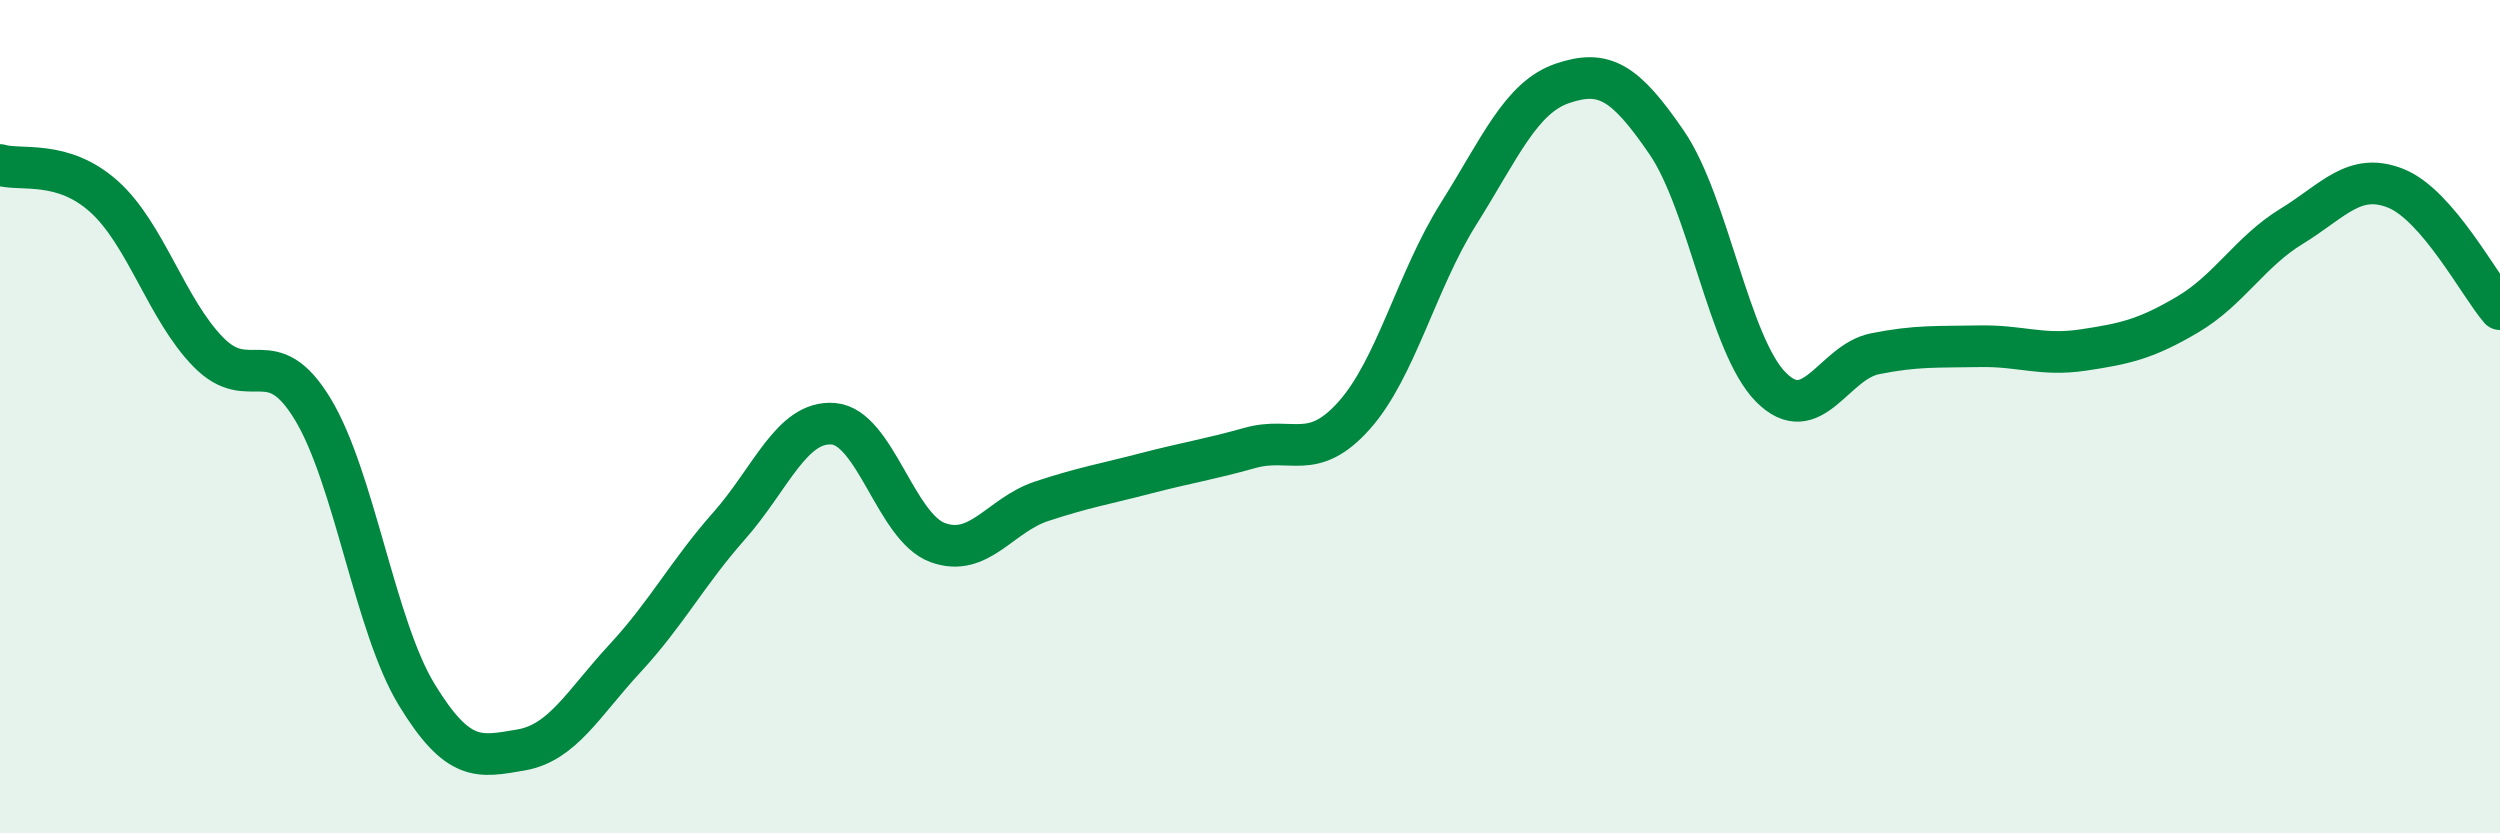 
    <svg width="60" height="20" viewBox="0 0 60 20" xmlns="http://www.w3.org/2000/svg">
      <path
        d="M 0,3.96 C 0.5,4.11 1.5,3.82 2.5,4.72 C 3.5,5.62 4,7.43 5,8.45 C 6,9.47 6.5,8.17 7.5,9.81 C 8.5,11.45 9,15.03 10,16.67 C 11,18.31 11.5,18.17 12.5,18 C 13.5,17.83 14,16.88 15,15.8 C 16,14.72 16.5,13.75 17.5,12.62 C 18.5,11.49 19,10.09 20,10.17 C 21,10.25 21.5,12.65 22.5,13.02 C 23.5,13.39 24,12.36 25,12.03 C 26,11.7 26.5,11.62 27.5,11.36 C 28.5,11.1 29,11.03 30,10.75 C 31,10.47 31.5,11.09 32.5,9.97 C 33.5,8.85 34,6.73 35,5.14 C 36,3.55 36.5,2.34 37.5,2 C 38.5,1.66 39,1.96 40,3.42 C 41,4.88 41.5,8.28 42.5,9.29 C 43.5,10.3 44,8.69 45,8.49 C 46,8.29 46.5,8.33 47.5,8.31 C 48.5,8.29 49,8.55 50,8.4 C 51,8.25 51.5,8.14 52.5,7.55 C 53.5,6.96 54,6.04 55,5.43 C 56,4.82 56.5,4.12 57.5,4.52 C 58.5,4.92 59.5,6.84 60,7.42L60 20L0 20Z"
        fill="#008740"
        opacity="0.1"
        stroke-linecap="round"
        stroke-linejoin="round"
      />
      <path
        d="M 0,3.96 C 0.5,4.11 1.5,3.82 2.5,4.72 C 3.5,5.62 4,7.43 5,8.45 C 6,9.47 6.5,8.17 7.5,9.81 C 8.5,11.45 9,15.03 10,16.67 C 11,18.31 11.5,18.17 12.5,18 C 13.5,17.83 14,16.88 15,15.8 C 16,14.72 16.5,13.75 17.5,12.62 C 18.5,11.49 19,10.09 20,10.17 C 21,10.25 21.5,12.65 22.5,13.02 C 23.5,13.39 24,12.36 25,12.03 C 26,11.7 26.5,11.62 27.5,11.36 C 28.5,11.1 29,11.03 30,10.75 C 31,10.47 31.5,11.09 32.5,9.97 C 33.5,8.85 34,6.73 35,5.14 C 36,3.55 36.5,2.34 37.5,2 C 38.5,1.66 39,1.96 40,3.42 C 41,4.88 41.5,8.28 42.5,9.29 C 43.5,10.3 44,8.69 45,8.49 C 46,8.29 46.5,8.33 47.5,8.31 C 48.5,8.29 49,8.55 50,8.4 C 51,8.25 51.5,8.14 52.5,7.55 C 53.5,6.96 54,6.04 55,5.43 C 56,4.82 56.5,4.12 57.5,4.52 C 58.5,4.92 59.5,6.84 60,7.42"
        stroke="#008740"
        stroke-width="1"
        fill="none"
        stroke-linecap="round"
        stroke-linejoin="round"
      />
    </svg>
  